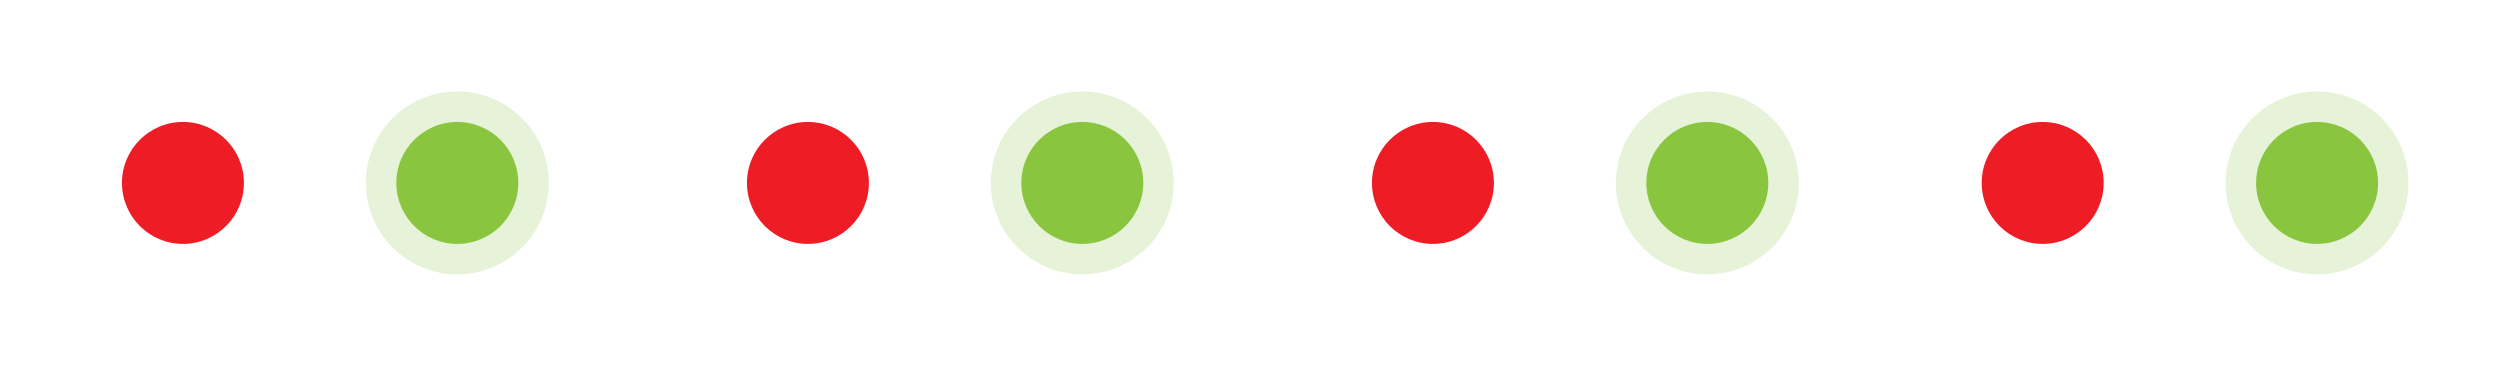 <svg xmlns="http://www.w3.org/2000/svg"  viewBox="0 0 164 24"> <circle class="primaryClr" cx="12" cy="12" fill="#EE1C25" r="4"></circle> <circle class="primaryClr" cx="53" cy="12" fill="#EE1C25" r="4"></circle> <circle class="primaryClr" cx="94" cy="12" fill="#EE1C25" r="4"></circle> <circle class="primaryClr" cx="134" cy="12" fill="#EE1C25" r="4"></circle> <circle class="altClr1" cx="30" cy="12" fill="#8AC53F" fill-opacity="0.2" r="6"></circle> <circle class="altClr1" cx="30" cy="12" fill="#8AC53F" r="4"></circle> <circle class="altClr1" cx="71" cy="12" fill="#8AC53F" fill-opacity="0.2" r="6"></circle> <circle class="altClr1" cx="71" cy="12" fill="#8AC53F" r="4"></circle> <circle class="altClr1" cx="112" cy="12" fill="#8AC53F" fill-opacity="0.2" r="6"></circle> <circle class="altClr1" cx="112" cy="12" fill="#8AC53F" r="4"></circle> <circle class="altClr1" cx="152" cy="12" fill="#8AC53F" fill-opacity="0.2" r="6"></circle> <circle class="altClr1" cx="152" cy="12" fill="#8AC53F" r="4"></circle> </svg>